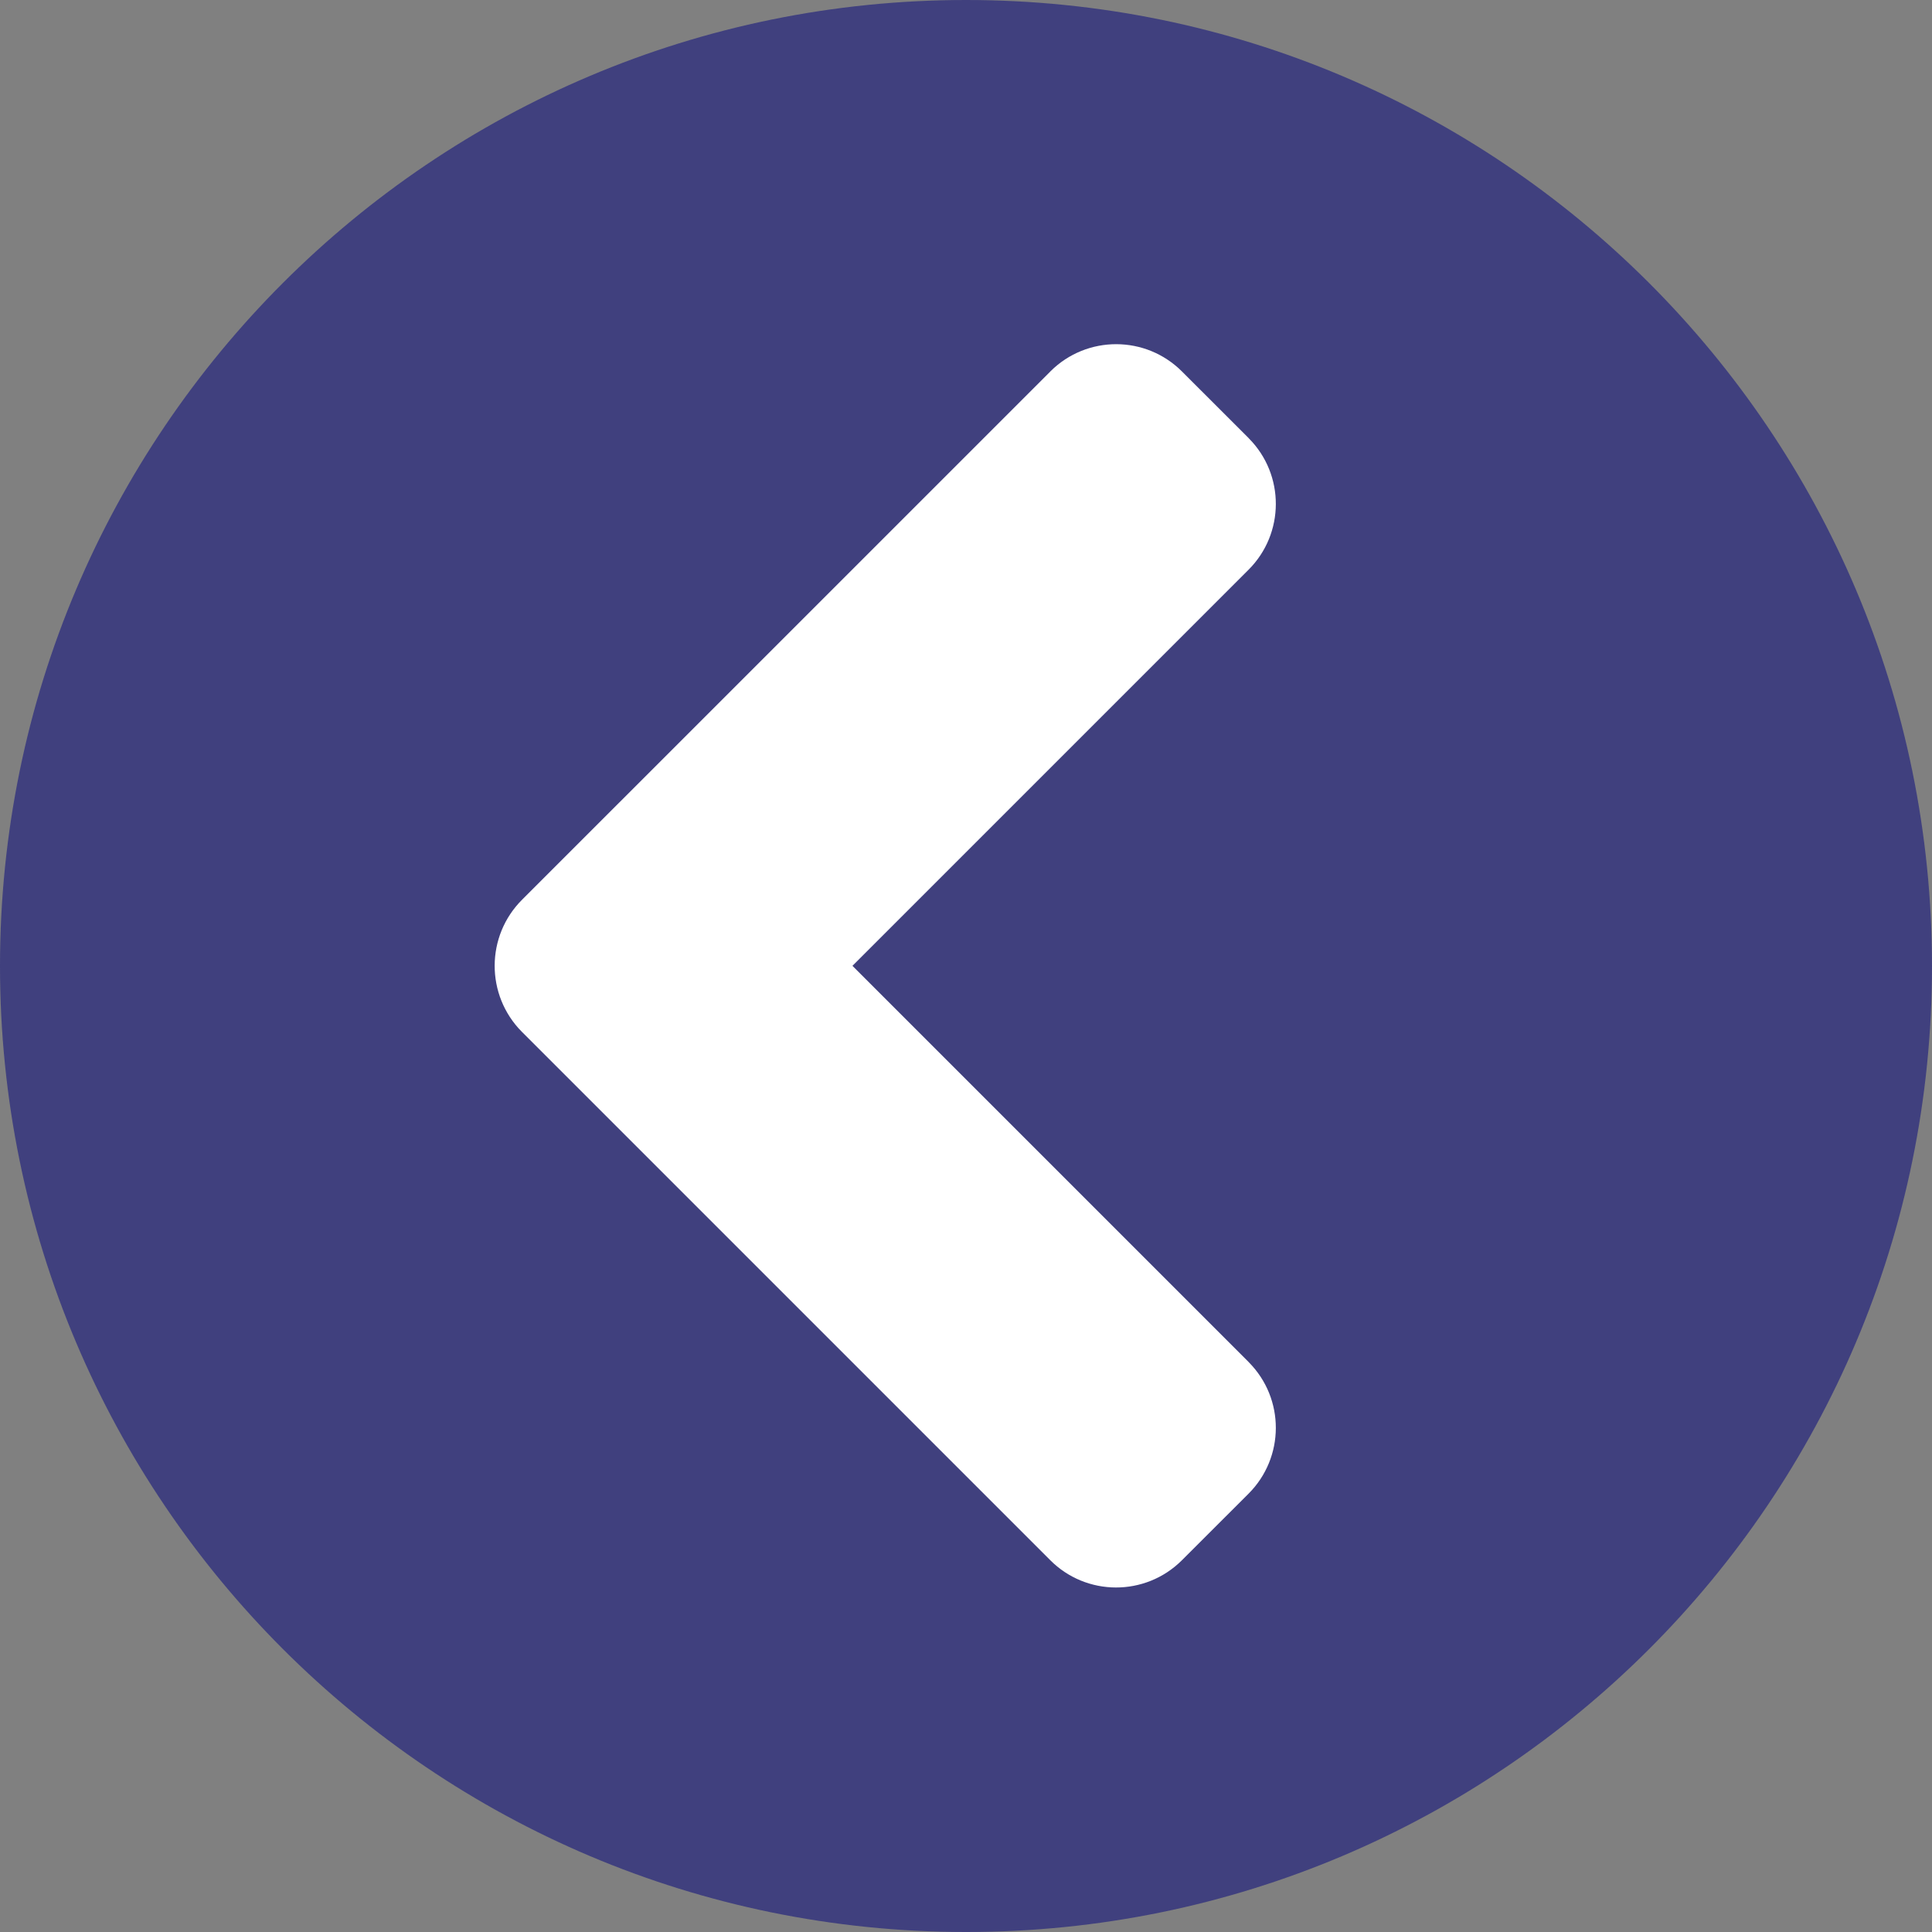 <?xml version="1.0" encoding="UTF-8" standalone="no"?><!DOCTYPE svg PUBLIC "-//W3C//DTD SVG 1.1//EN" "http://www.w3.org/Graphics/SVG/1.1/DTD/svg11.dtd"><svg width="100%" height="100%" viewBox="0 0 35 35" version="1.1" xmlns="http://www.w3.org/2000/svg" xmlns:xlink="http://www.w3.org/1999/xlink" xml:space="preserve" xmlns:serif="http://www.serif.com/" style="fill-rule:evenodd;clip-rule:evenodd;stroke-linejoin:round;stroke-miterlimit:2;"><rect x="0" y="0" width="35" height="35" fill="#808080" stroke="none"/><g id="icon_pijl_links"><path d="M17.5,35c-9.665,0 -17.5,-7.835 -17.5,-17.5c0,-9.665 7.835,-17.5 17.5,-17.5c9.665,0 17.5,7.835 17.5,17.5c0.001,9.663 -7.831,17.499 -17.494,17.5l-0.006,0Z" style="fill:#40407e;fill-rule:nonzero;"/><path d="M9.462,18.7l9.562,9.562c0.656,0.66 1.724,0.663 2.385,0.006c0.002,-0.002 0.004,-0.004 0.006,-0.006l1.201,-1.2c0.66,-0.657 0.663,-1.725 0.006,-2.385c-0.002,-0.002 -0.004,-0.005 -0.006,-0.007l-7.173,-7.173l7.173,-7.173c0.66,-0.657 0.663,-1.725 0.006,-2.385l-0.006,-0.007l-1.2,-1.199c-0.657,-0.661 -1.725,-0.664 -2.385,-0.007c-0.003,0.002 -0.005,0.004 -0.006,0.007l-9.562,9.561c-0.665,0.659 -0.669,1.732 -0.01,2.397c0.003,0.003 0.006,0.006 0.009,0.009" style="fill:#fff;fill-rule:nonzero;"/></g></svg>